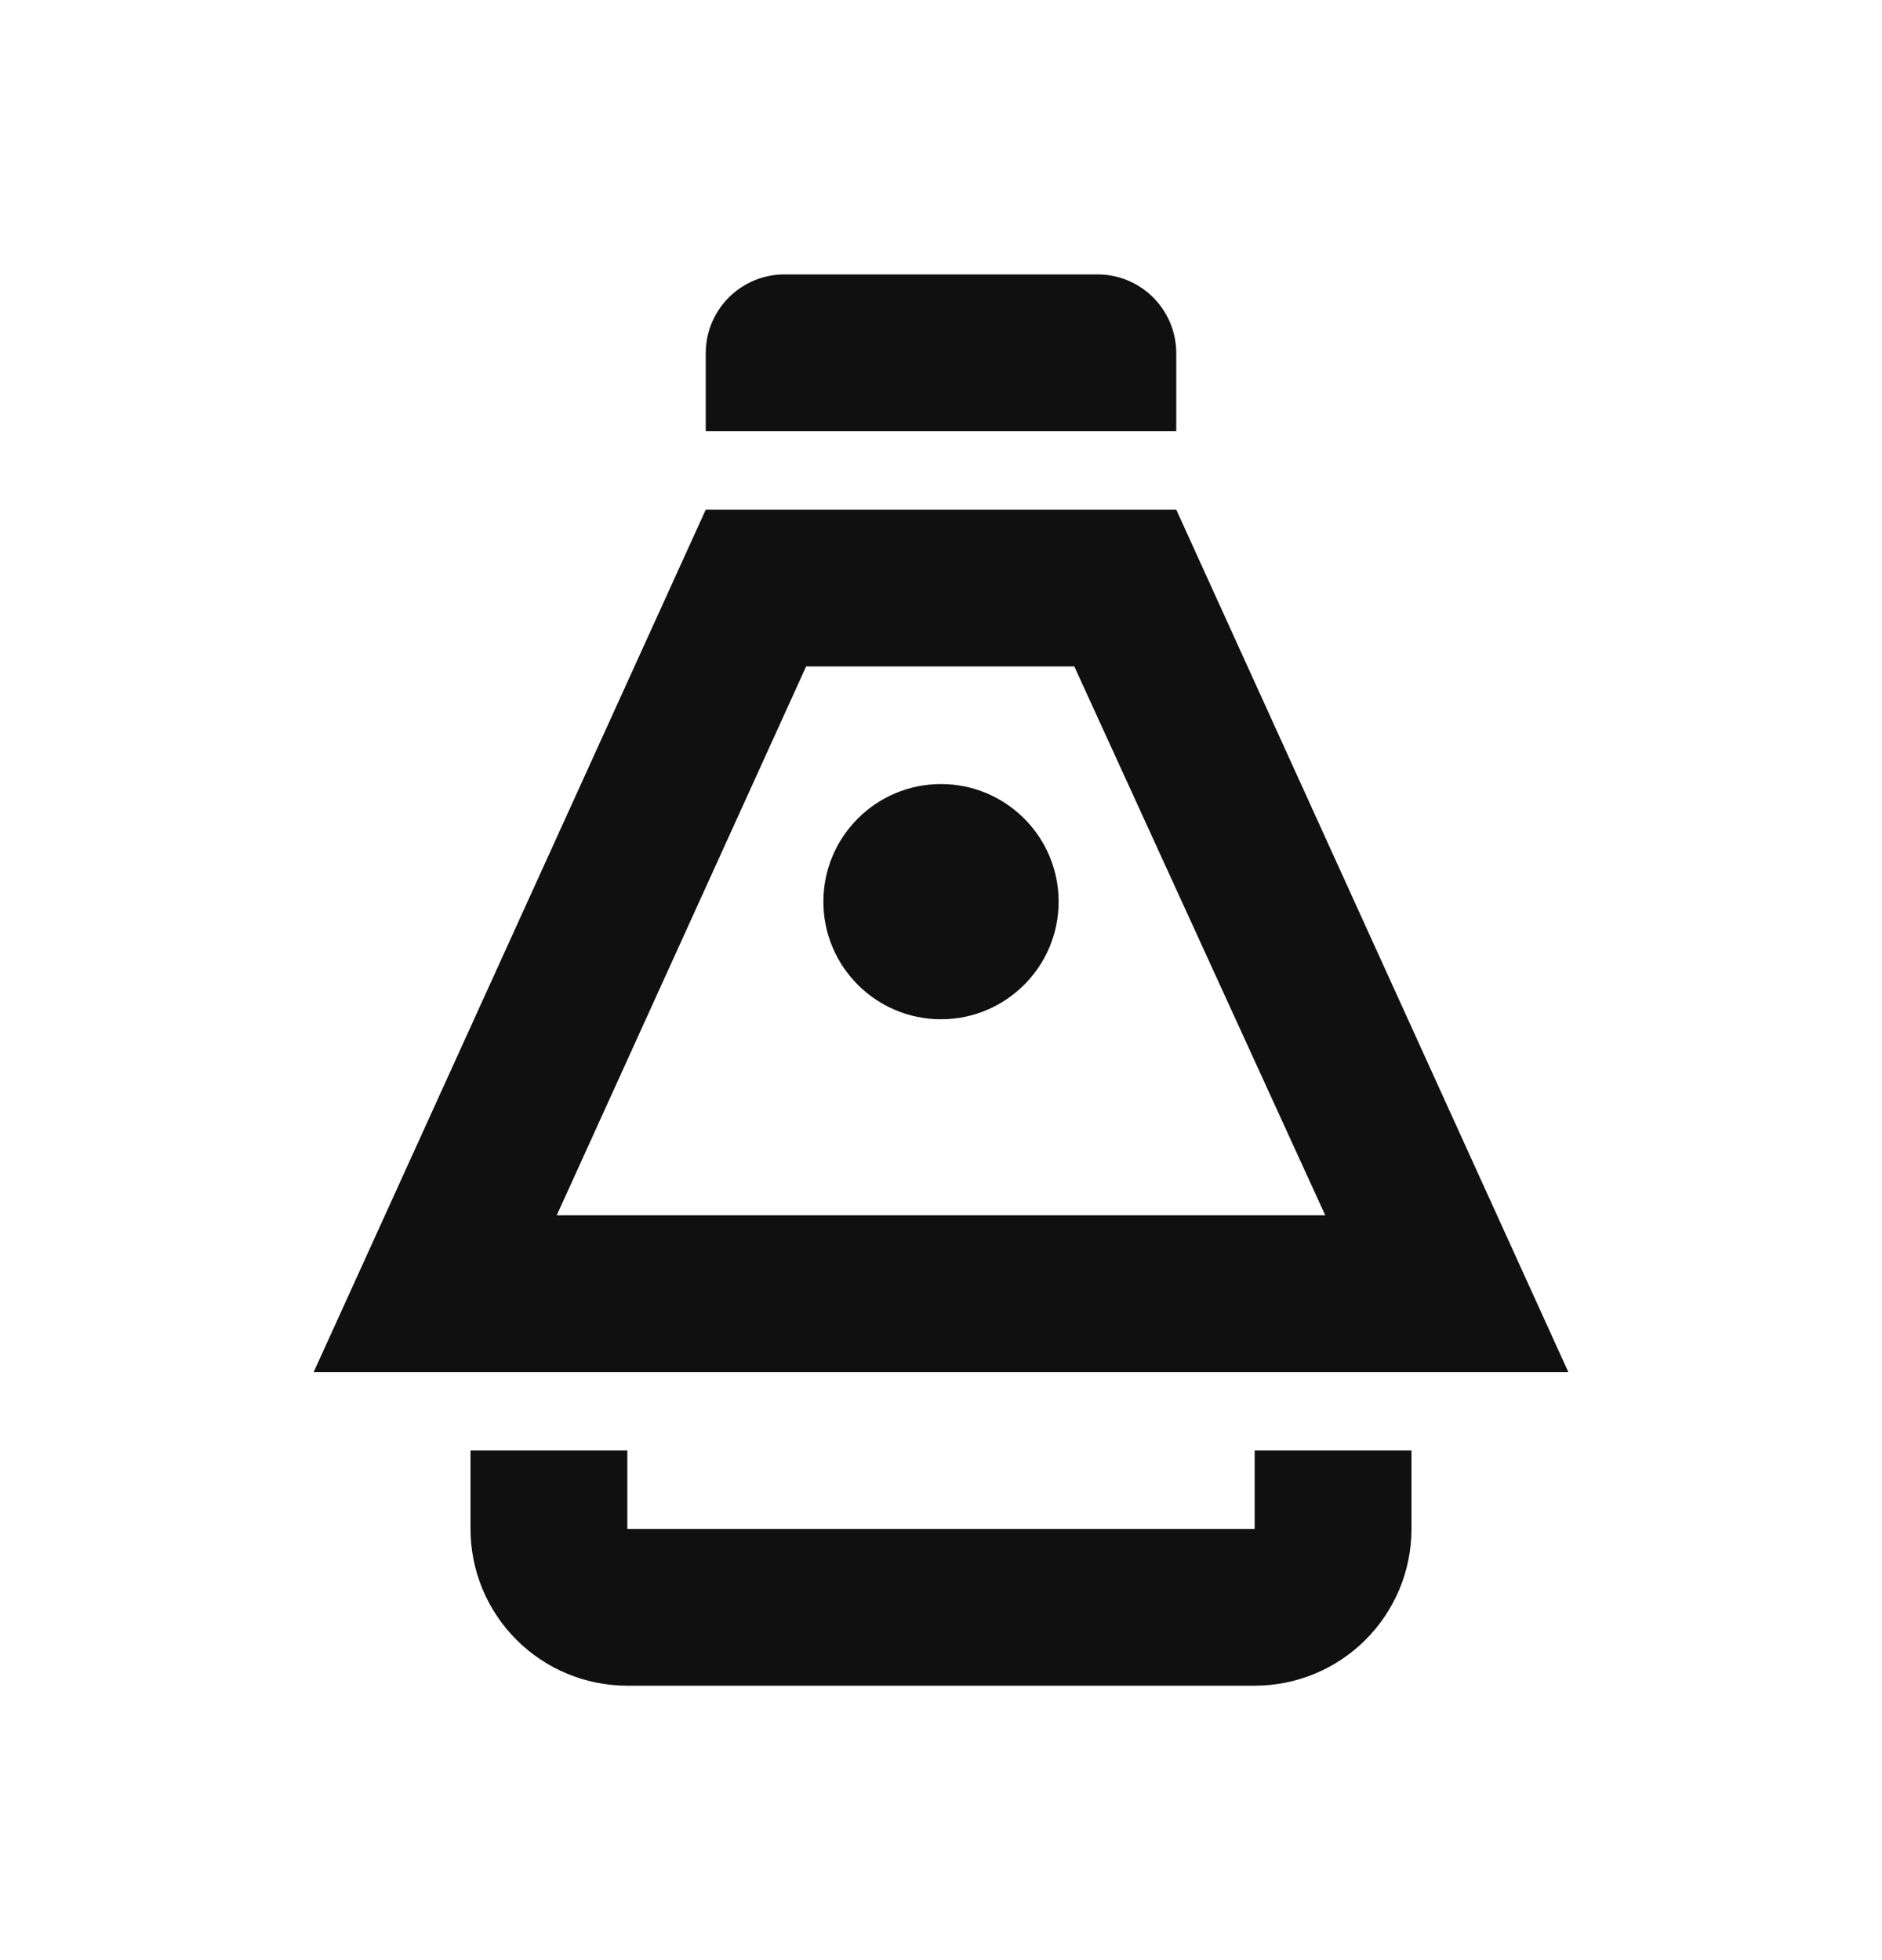 <svg width="24" height="25" viewBox="0 0 24 25" fill="none" xmlns="http://www.w3.org/2000/svg">
<path d="M15 4.5C14.999 4.235 14.893 3.981 14.706 3.794C14.519 3.607 14.265 3.501 14 3.5H10C9.735 3.501 9.481 3.607 9.294 3.794C9.107 3.981 9.001 4.235 9 4.5V5.5H15V4.5ZM13.7 8.5L16.9 15.5H7.1L10.28 8.5H13.7ZM15 6.5H9L4 17.5H20L15 6.5Z" fill="#101010"/>
<path d="M12 13C12.828 13 13.5 12.328 13.5 11.5C13.5 10.672 12.828 10 12 10C11.172 10 10.5 10.672 10.5 11.5C10.5 12.328 11.172 13 12 13Z" fill="#101010"/>
<path d="M16 18.5V19.5H8V18.5H6V19.503C6.001 20.033 6.212 20.541 6.587 20.915C6.962 21.29 7.47 21.5 8 21.5H16C16.53 21.5 17.038 21.29 17.413 20.915C17.788 20.541 17.999 20.033 18 19.503V18.5H16Z" fill="#101010"/>
</svg>
